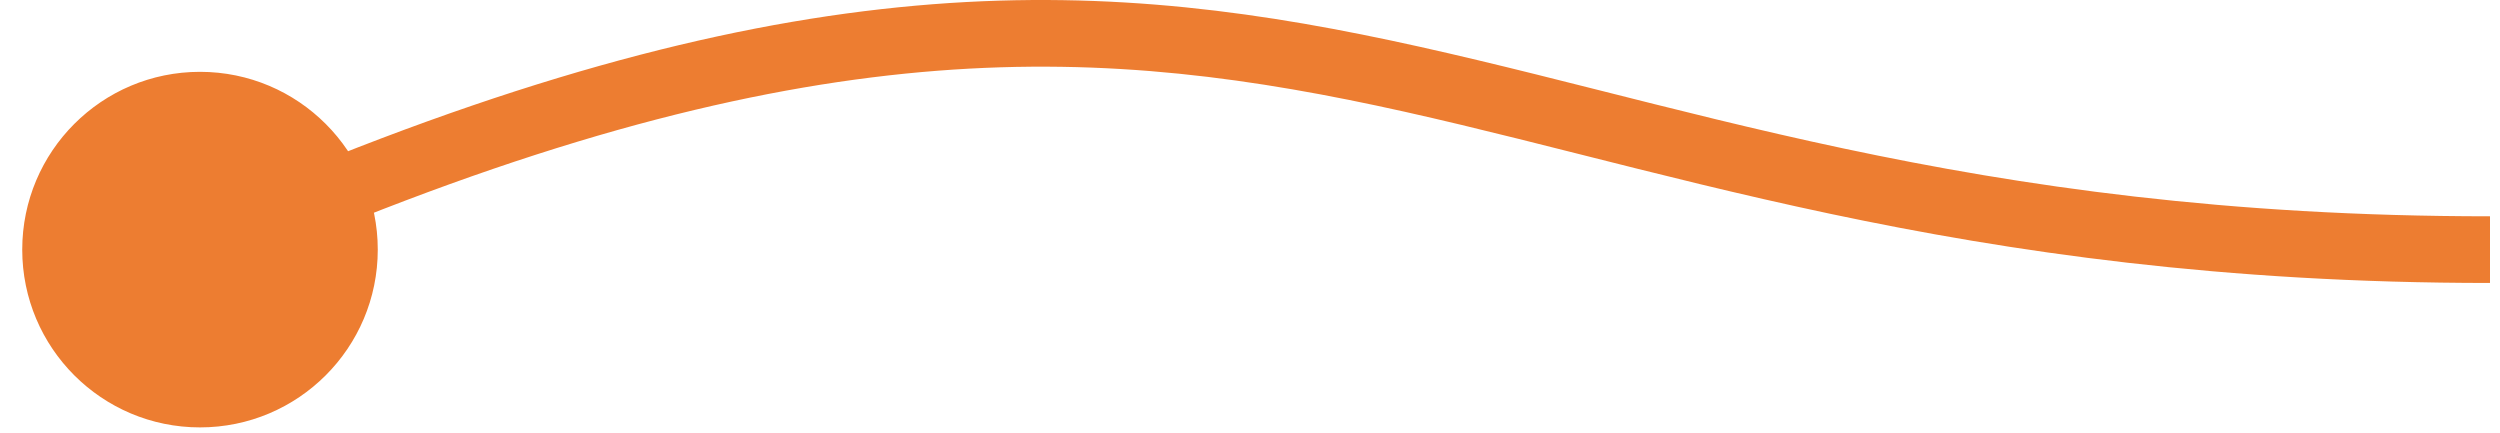 <svg width="75" height="13" viewBox="0 0 75 13" fill="none" xmlns="http://www.w3.org/2000/svg">
<g id="Group 202">
<g id="Group 124">
<path id="Line 34" d="M0.667 7.489C0.667 10.434 3.054 12.822 6 12.822C8.946 12.822 11.333 10.434 11.333 7.489C11.333 4.543 8.946 2.155 6 2.155C3.054 2.155 0.667 4.543 0.667 7.489ZM6.408 8.402C14.512 4.78 20.8 2.991 26.157 2.322C31.505 1.654 35.972 2.097 40.453 2.994C49.402 4.788 58.635 8.489 74.7 8.489L74.7 6.489C58.898 6.489 50.114 2.89 40.846 1.033C36.218 0.106 31.527 -0.364 25.91 0.337C20.303 1.037 13.82 2.898 5.592 6.576L6.408 8.402Z" fill="#ED7D31"/>
</g>
</g>
</svg>

